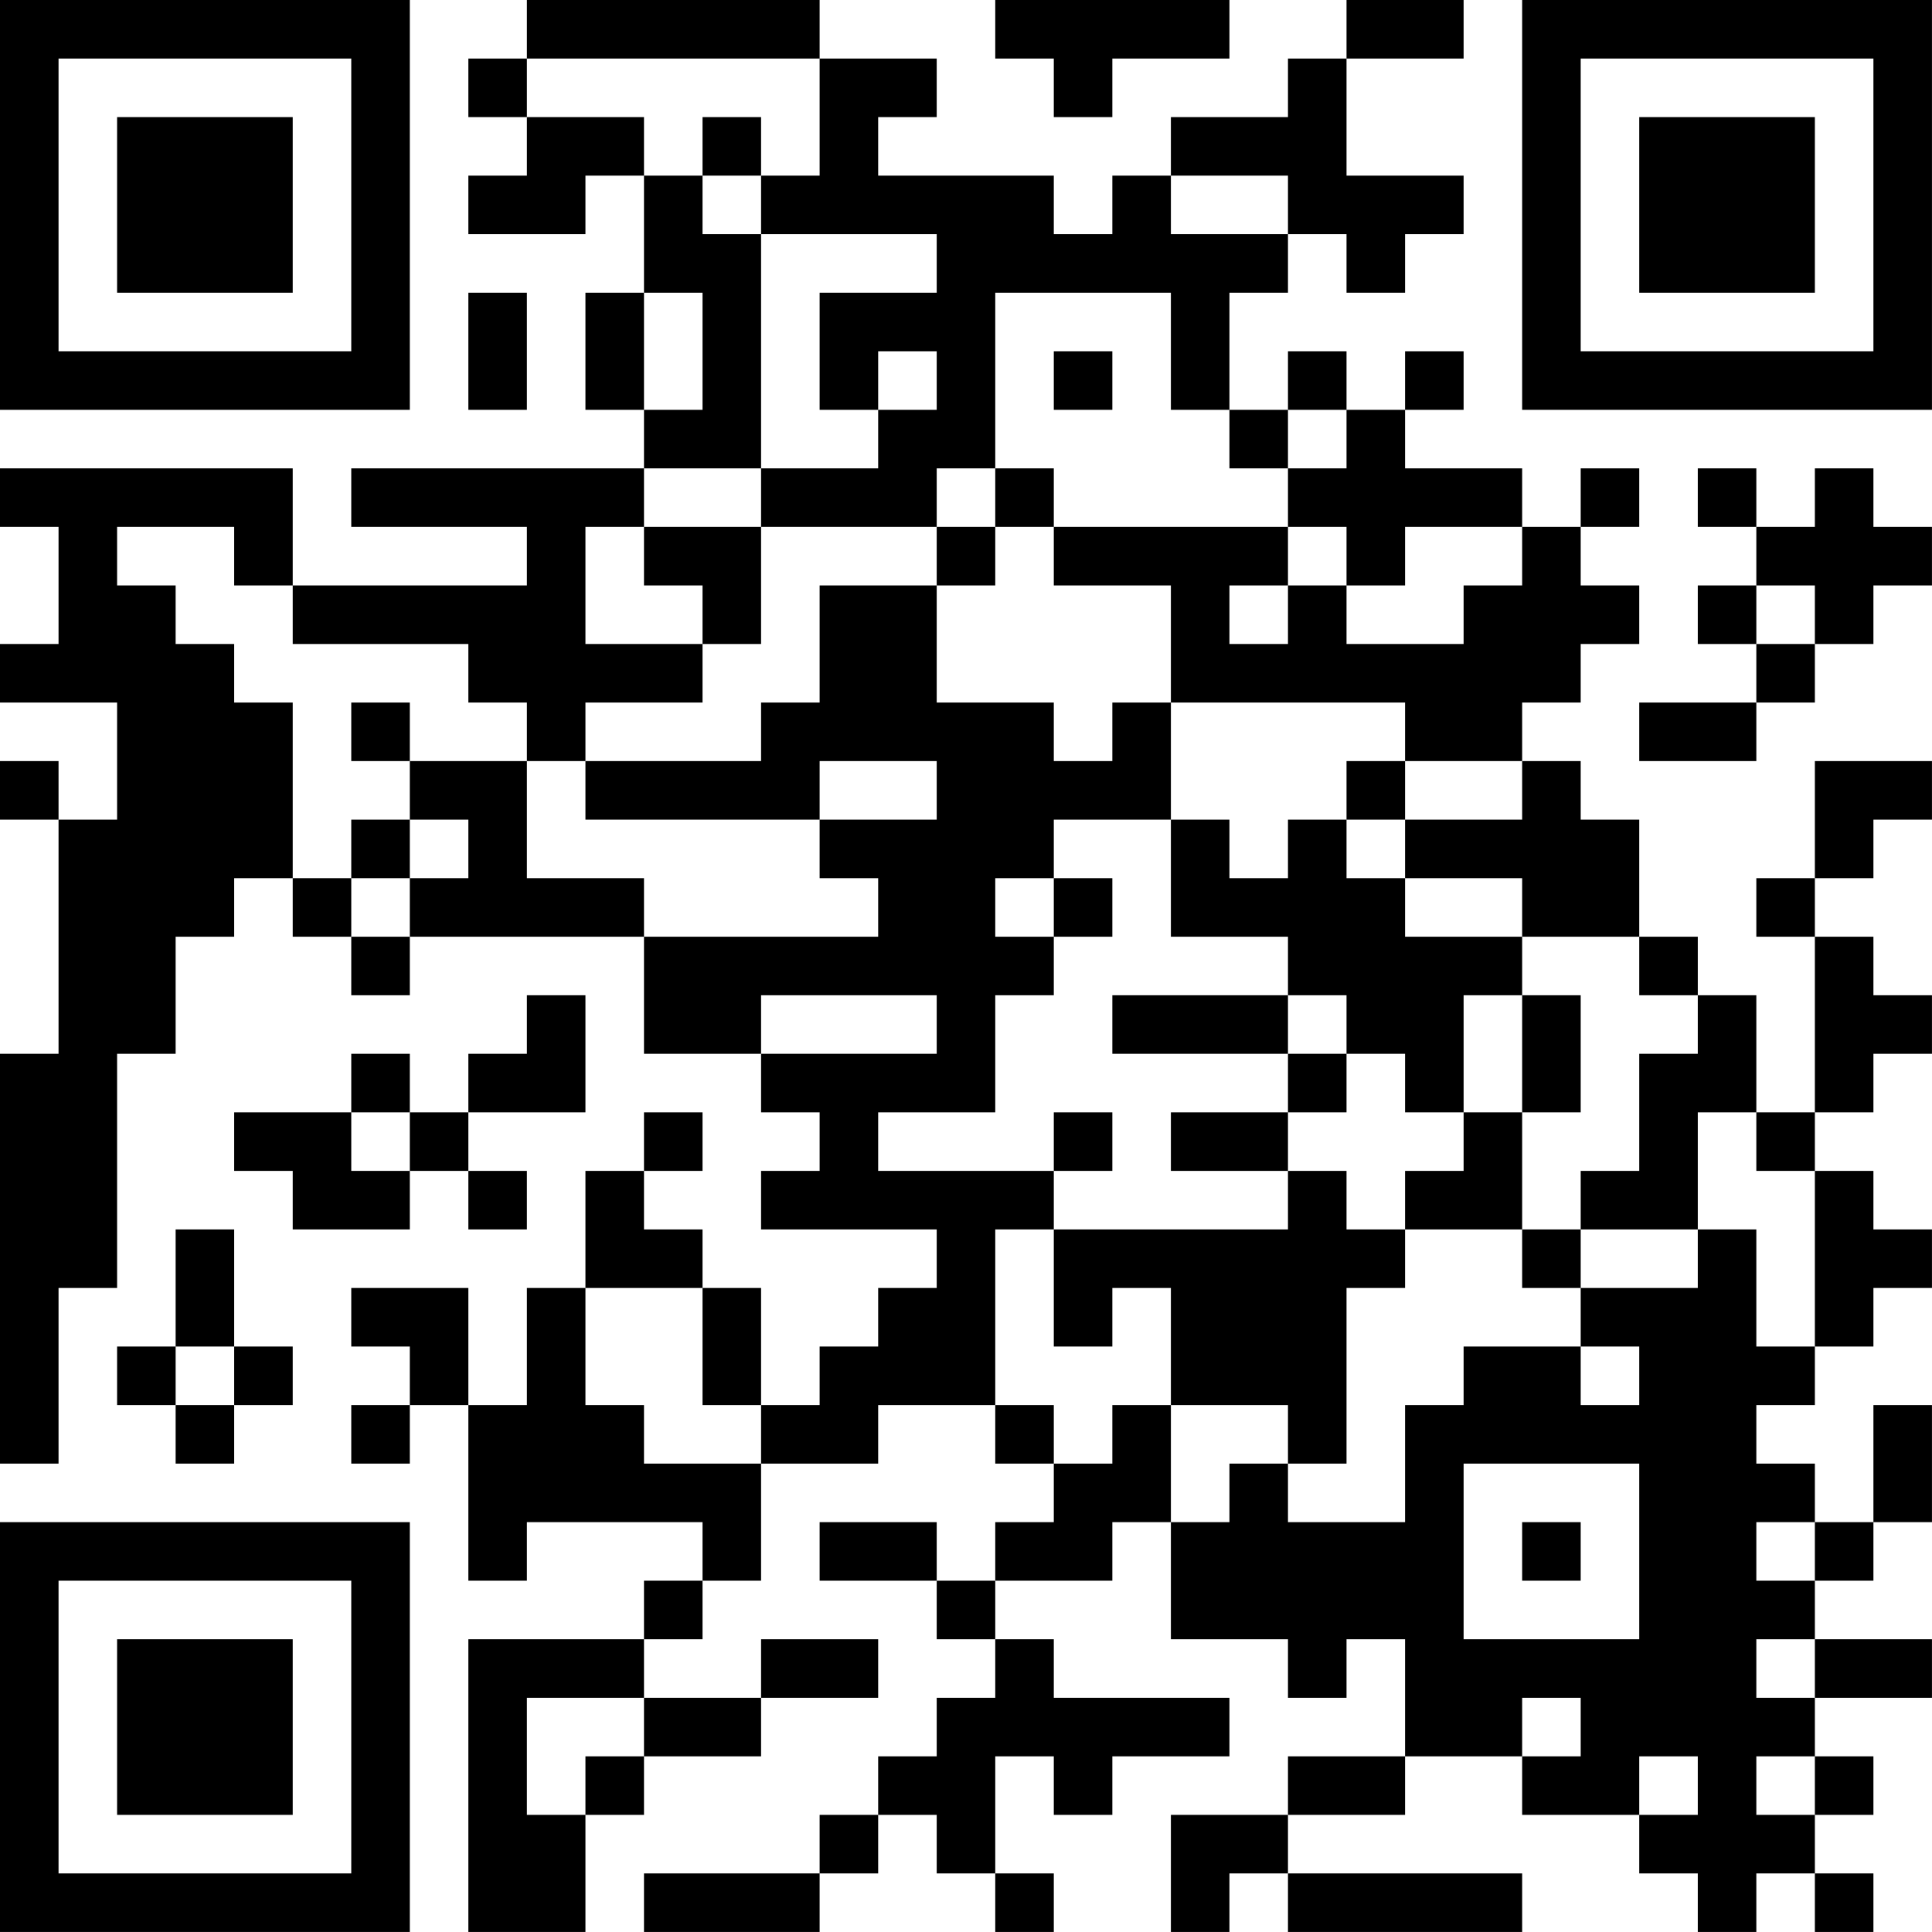 <?xml version="1.0" encoding="UTF-8"?>
<svg xmlns="http://www.w3.org/2000/svg" version="1.1" width="400" height="400" viewBox="0 0 400 400"><rect x="0" y="0" width="400" height="400" fill="#ffffff"/><g transform="scale(12.121)"><g transform="translate(0,0)"><path fill-rule="evenodd" d="M9 0L9 1L8 1L8 2L9 2L9 3L8 3L8 4L10 4L10 3L11 3L11 5L10 5L10 7L11 7L11 8L6 8L6 9L9 9L9 10L5 10L5 8L0 8L0 9L1 9L1 11L0 11L0 12L2 12L2 14L1 14L1 13L0 13L0 14L1 14L1 18L0 18L0 25L1 25L1 22L2 22L2 18L3 18L3 16L4 16L4 15L5 15L5 16L6 16L6 17L7 17L7 16L11 16L11 18L13 18L13 19L14 19L14 20L13 20L13 21L16 21L16 22L15 22L15 23L14 23L14 24L13 24L13 22L12 22L12 21L11 21L11 20L12 20L12 19L11 19L11 20L10 20L10 22L9 22L9 24L8 24L8 22L6 22L6 23L7 23L7 24L6 24L6 25L7 25L7 24L8 24L8 27L9 27L9 26L12 26L12 27L11 27L11 28L8 28L8 33L10 33L10 31L11 31L11 30L13 30L13 29L15 29L15 28L13 28L13 29L11 29L11 28L12 28L12 27L13 27L13 25L15 25L15 24L17 24L17 25L18 25L18 26L17 26L17 27L16 27L16 26L14 26L14 27L16 27L16 28L17 28L17 29L16 29L16 30L15 30L15 31L14 31L14 32L11 32L11 33L14 33L14 32L15 32L15 31L16 31L16 32L17 32L17 33L18 33L18 32L17 32L17 30L18 30L18 31L19 31L19 30L21 30L21 29L18 29L18 28L17 28L17 27L19 27L19 26L20 26L20 28L22 28L22 29L23 29L23 28L24 28L24 30L22 30L22 31L20 31L20 33L21 33L21 32L22 32L22 33L26 33L26 32L22 32L22 31L24 31L24 30L26 30L26 31L28 31L28 32L29 32L29 33L30 33L30 32L31 32L31 33L32 33L32 32L31 32L31 31L32 31L32 30L31 30L31 29L33 29L33 28L31 28L31 27L32 27L32 26L33 26L33 24L32 24L32 26L31 26L31 25L30 25L30 24L31 24L31 23L32 23L32 22L33 22L33 21L32 21L32 20L31 20L31 19L32 19L32 18L33 18L33 17L32 17L32 16L31 16L31 15L32 15L32 14L33 14L33 13L31 13L31 15L30 15L30 16L31 16L31 19L30 19L30 17L29 17L29 16L28 16L28 14L27 14L27 13L26 13L26 12L27 12L27 11L28 11L28 10L27 10L27 9L28 9L28 8L27 8L27 9L26 9L26 8L24 8L24 7L25 7L25 6L24 6L24 7L23 7L23 6L22 6L22 7L21 7L21 5L22 5L22 4L23 4L23 5L24 5L24 4L25 4L25 3L23 3L23 1L25 1L25 0L23 0L23 1L22 1L22 2L20 2L20 3L19 3L19 4L18 4L18 3L15 3L15 2L16 2L16 1L14 1L14 0ZM17 0L17 1L18 1L18 2L19 2L19 1L21 1L21 0ZM9 1L9 2L11 2L11 3L12 3L12 4L13 4L13 8L11 8L11 9L10 9L10 11L12 11L12 12L10 12L10 13L9 13L9 12L8 12L8 11L5 11L5 10L4 10L4 9L2 9L2 10L3 10L3 11L4 11L4 12L5 12L5 15L6 15L6 16L7 16L7 15L8 15L8 14L7 14L7 13L9 13L9 15L11 15L11 16L15 16L15 15L14 15L14 14L16 14L16 13L14 13L14 14L10 14L10 13L13 13L13 12L14 12L14 10L16 10L16 12L18 12L18 13L19 13L19 12L20 12L20 14L18 14L18 15L17 15L17 16L18 16L18 17L17 17L17 19L15 19L15 20L18 20L18 21L17 21L17 24L18 24L18 25L19 25L19 24L20 24L20 26L21 26L21 25L22 25L22 26L24 26L24 24L25 24L25 23L27 23L27 24L28 24L28 23L27 23L27 22L29 22L29 21L30 21L30 23L31 23L31 20L30 20L30 19L29 19L29 21L27 21L27 20L28 20L28 18L29 18L29 17L28 17L28 16L26 16L26 15L24 15L24 14L26 14L26 13L24 13L24 12L20 12L20 10L18 10L18 9L22 9L22 10L21 10L21 11L22 11L22 10L23 10L23 11L25 11L25 10L26 10L26 9L24 9L24 10L23 10L23 9L22 9L22 8L23 8L23 7L22 7L22 8L21 8L21 7L20 7L20 5L17 5L17 8L16 8L16 9L13 9L13 8L15 8L15 7L16 7L16 6L15 6L15 7L14 7L14 5L16 5L16 4L13 4L13 3L14 3L14 1ZM12 2L12 3L13 3L13 2ZM20 3L20 4L22 4L22 3ZM8 5L8 7L9 7L9 5ZM11 5L11 7L12 7L12 5ZM18 6L18 7L19 7L19 6ZM17 8L17 9L16 9L16 10L17 10L17 9L18 9L18 8ZM29 8L29 9L30 9L30 10L29 10L29 11L30 11L30 12L28 12L28 13L30 13L30 12L31 12L31 11L32 11L32 10L33 10L33 9L32 9L32 8L31 8L31 9L30 9L30 8ZM11 9L11 10L12 10L12 11L13 11L13 9ZM30 10L30 11L31 11L31 10ZM6 12L6 13L7 13L7 12ZM23 13L23 14L22 14L22 15L21 15L21 14L20 14L20 16L22 16L22 17L19 17L19 18L22 18L22 19L20 19L20 20L22 20L22 21L18 21L18 23L19 23L19 22L20 22L20 24L22 24L22 25L23 25L23 22L24 22L24 21L26 21L26 22L27 22L27 21L26 21L26 19L27 19L27 17L26 17L26 16L24 16L24 15L23 15L23 14L24 14L24 13ZM6 14L6 15L7 15L7 14ZM18 15L18 16L19 16L19 15ZM9 17L9 18L8 18L8 19L7 19L7 18L6 18L6 19L4 19L4 20L5 20L5 21L7 21L7 20L8 20L8 21L9 21L9 20L8 20L8 19L10 19L10 17ZM13 17L13 18L16 18L16 17ZM22 17L22 18L23 18L23 19L22 19L22 20L23 20L23 21L24 21L24 20L25 20L25 19L26 19L26 17L25 17L25 19L24 19L24 18L23 18L23 17ZM6 19L6 20L7 20L7 19ZM18 19L18 20L19 20L19 19ZM3 21L3 23L2 23L2 24L3 24L3 25L4 25L4 24L5 24L5 23L4 23L4 21ZM10 22L10 24L11 24L11 25L13 25L13 24L12 24L12 22ZM3 23L3 24L4 24L4 23ZM25 25L25 28L28 28L28 25ZM26 26L26 27L27 27L27 26ZM30 26L30 27L31 27L31 26ZM30 28L30 29L31 29L31 28ZM9 29L9 31L10 31L10 30L11 30L11 29ZM26 29L26 30L27 30L27 29ZM28 30L28 31L29 31L29 30ZM30 30L30 31L31 31L31 30ZM0 0L0 7L7 7L7 0ZM1 1L1 6L6 6L6 1ZM2 2L2 5L5 5L5 2ZM26 0L26 7L33 7L33 0ZM27 1L27 6L32 6L32 1ZM28 2L28 5L31 5L31 2ZM0 26L0 33L7 33L7 26ZM1 27L1 32L6 32L6 27ZM2 28L2 31L5 31L5 28Z" fill="#000000"/></g></g></svg>
